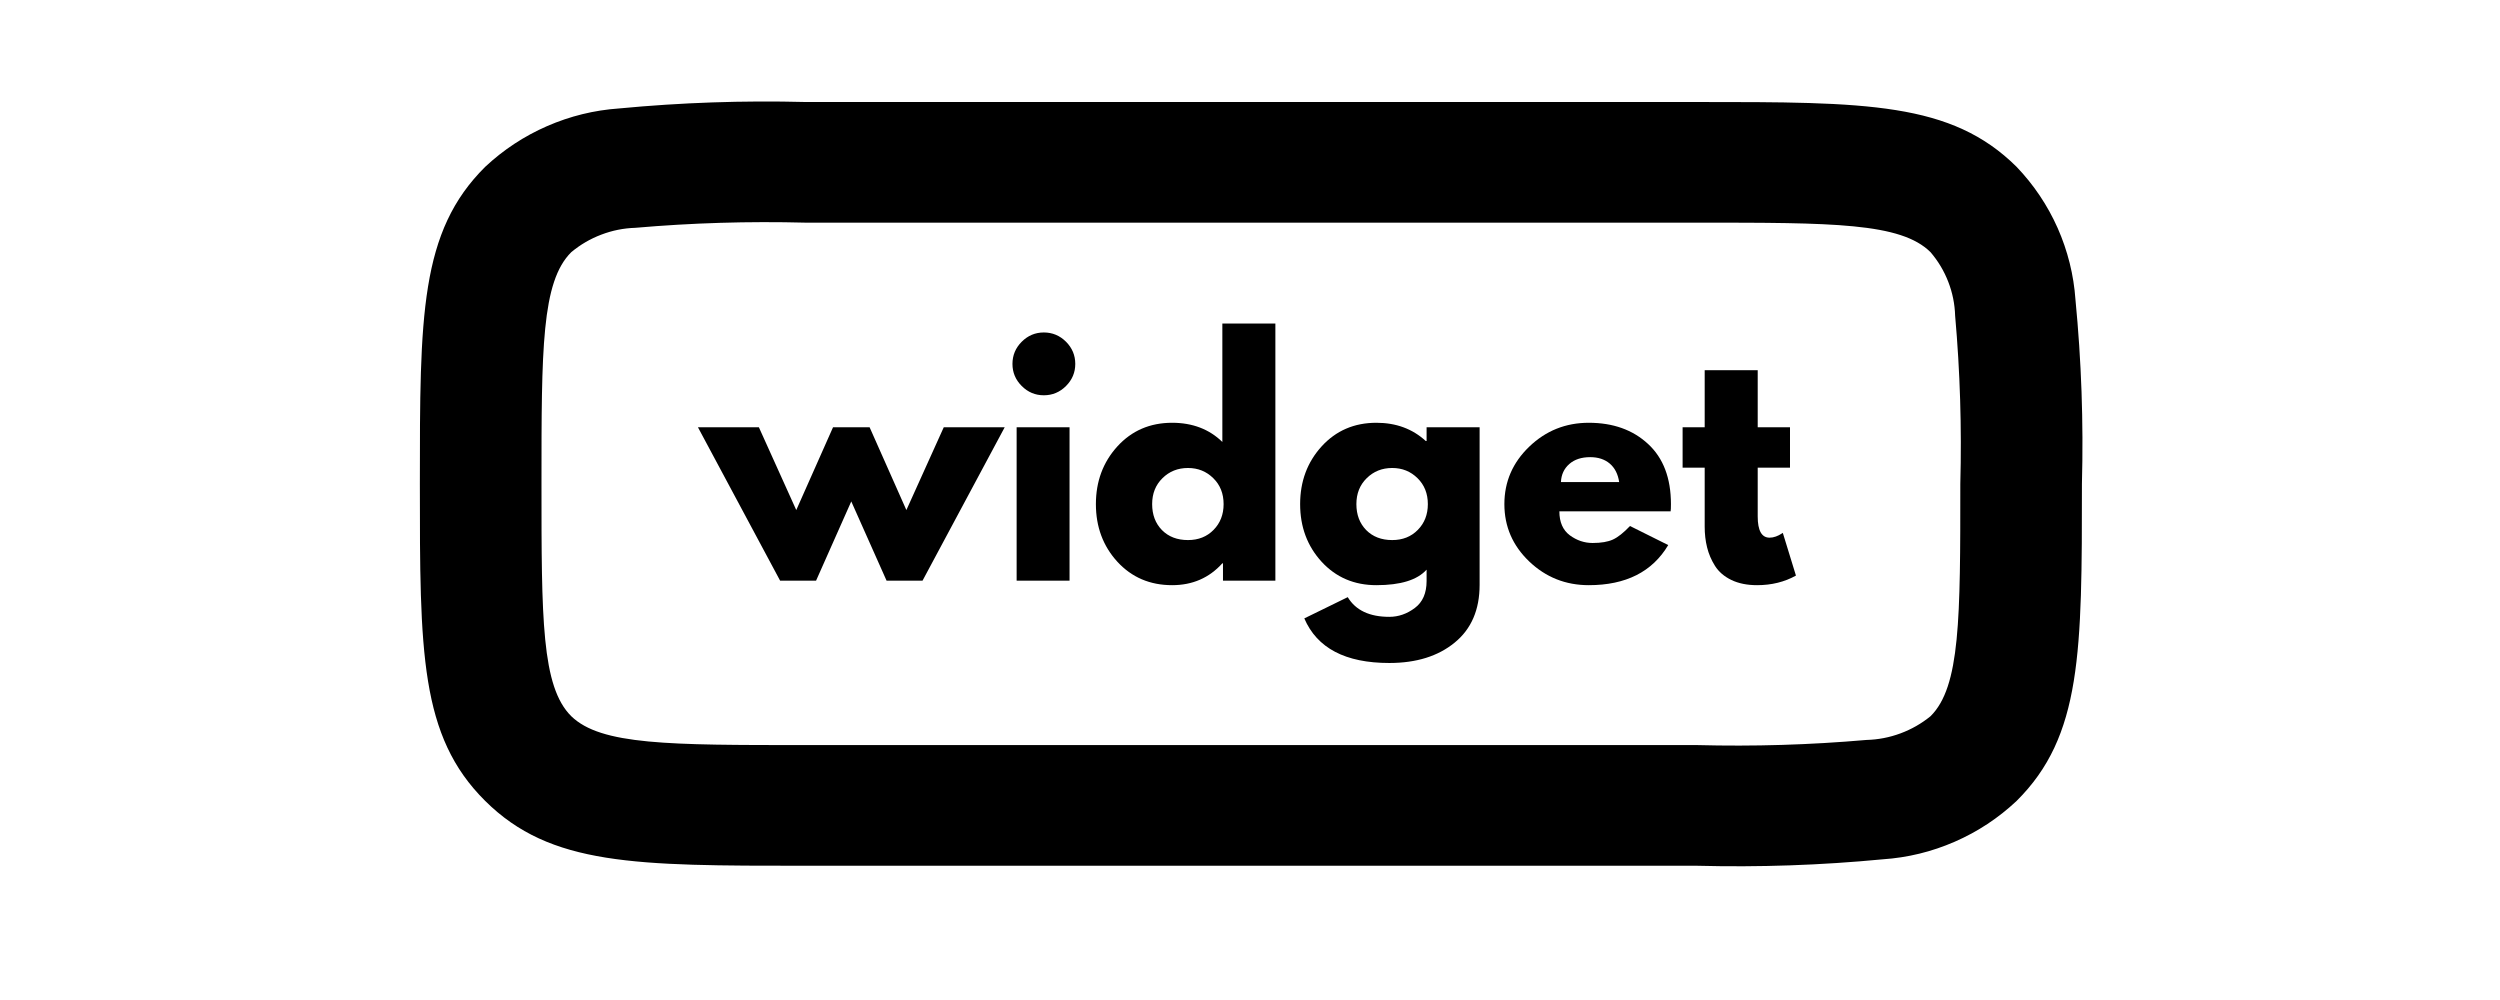 <svg xmlns="http://www.w3.org/2000/svg" xmlns:xlink="http://www.w3.org/1999/xlink" width="500" zoomAndPan="magnify" viewBox="0 0 375 150" height="200" preserveAspectRatio="xMidYMid meet" version="1.0"><defs><g/><clipPath id="3621dde267"><path d="M 62.004 15 L 313 15 L 313 135.203 L 62.004 135.203 Z M 62.004 15 " clip-rule="nonzero"/></clipPath></defs><rect x="-37.5" width="450" fill="#ffffff" y="-15" height="180" fill-opacity="1"/><rect x="-37.5" width="450" fill="#ffffff" y="-15" height="180" fill-opacity="1"/><g clip-path="url(#3621dde267)"><path fill="#000000" d="M 254.547 15.301 C 279.973 15.301 292.688 15.301 302.488 25.023 C 303.773 26.367 304.934 27.809 305.969 29.352 C 307.004 30.895 307.898 32.516 308.652 34.215 C 309.402 35.914 310.004 37.664 310.453 39.469 C 310.902 41.27 311.191 43.098 311.32 44.953 C 312.211 54.141 312.535 63.352 312.289 72.582 C 312.289 97.805 312.289 110.414 302.488 120.141 C 299.746 122.719 296.652 124.758 293.203 126.262 C 289.754 127.766 286.152 128.645 282.398 128.898 C 273.137 129.785 263.852 130.105 254.547 129.863 L 120.82 129.863 C 95.297 129.863 82.582 129.863 72.781 120.141 C 62.98 110.414 62.98 97.805 62.98 72.582 C 62.98 47.359 62.98 34.746 72.781 25.023 C 75.527 22.457 78.625 20.418 82.07 18.914 C 85.52 17.414 89.117 16.527 92.867 16.266 C 102.168 15.383 111.484 15.059 120.82 15.301 Z M 266.68 147.961 C 279.195 147.961 285.41 147.961 291.617 150.559 C 295.73 152.188 299.355 154.562 302.488 157.684 C 305.609 160.809 308.035 164.402 309.766 168.465 C 311.133 171.996 311.879 175.656 312 179.441 C 312.289 183.293 312.289 187.527 312.289 193.207 L 312.289 217.371 C 312.289 229.789 312.289 235.949 309.766 242.113 C 308.035 246.176 305.609 249.77 302.488 252.895 C 299.355 256.016 295.73 258.391 291.617 260.02 C 288.098 261.418 284.441 262.191 280.652 262.328 C 276.676 262.617 272.402 262.617 266.68 262.617 C 254.258 262.617 247.949 262.617 241.738 260.02 C 237.656 258.344 234.031 255.969 230.867 252.895 C 227.809 249.742 225.418 246.148 223.688 242.113 C 222.285 238.586 221.508 234.93 221.359 231.137 C 221.066 227.285 221.066 223.051 221.066 217.371 L 221.066 193.207 C 221.066 180.883 221.066 174.625 223.688 168.465 C 225.418 164.43 227.809 160.836 230.867 157.684 C 232.32 156.246 233.895 154.957 235.586 153.812 C 237.281 152.672 239.066 151.695 240.941 150.891 C 242.82 150.082 244.754 149.457 246.746 149.012 C 248.742 148.57 250.758 148.312 252.801 148.25 C 256.684 147.961 260.953 147.961 266.68 147.961 Z M 284.73 167.215 C 282.012 166.059 276.867 166.059 266.68 166.059 C 261.051 166.059 256.875 166.059 253.965 166.25 C 252.172 166.312 250.426 166.633 248.727 167.215 C 246.859 167.973 245.211 169.062 243.781 170.48 C 242.352 171.898 241.25 173.539 240.477 175.398 C 239.312 178.094 239.312 183.098 239.312 193.207 L 239.312 217.371 C 239.312 222.953 239.312 227.094 239.504 229.98 C 239.566 231.766 239.891 233.496 240.477 235.18 C 241.25 237.039 242.352 238.68 243.781 240.098 C 245.211 241.516 246.859 242.605 248.727 243.363 C 251.441 244.52 256.488 244.52 266.68 244.52 C 272.309 244.52 276.578 244.52 279.391 244.328 C 281.215 244.254 282.996 243.934 284.73 243.363 C 286.566 242.598 288.184 241.508 289.582 240.09 C 291.043 238.695 292.141 237.059 292.879 235.18 C 294.047 232.484 294.047 227.48 294.047 217.371 L 294.047 193.207 C 294.047 187.625 294.047 183.484 293.852 180.598 C 293.84 178.805 293.516 177.07 292.879 175.398 C 292.141 173.52 291.043 171.883 289.582 170.488 C 288.184 169.07 286.566 167.98 284.73 167.215 Z M 145.078 147.961 C 170.504 147.961 183.316 147.961 193.117 157.684 C 195.668 160.41 197.691 163.48 199.188 166.898 C 200.688 170.32 201.574 173.891 201.852 177.613 C 202.742 186.832 203.066 196.074 202.82 205.336 C 202.82 230.559 202.82 243.172 193.117 252.895 C 190.367 255.449 187.266 257.469 183.82 258.957 C 180.371 260.441 176.773 261.309 173.027 261.559 C 163.734 262.531 154.418 262.883 145.078 262.617 L 120.82 262.617 C 95.297 262.617 82.582 262.617 72.781 252.895 C 70.23 250.168 68.207 247.098 66.711 243.676 C 65.211 240.258 64.324 236.688 64.047 232.965 C 63.066 223.781 62.711 214.57 62.98 205.336 C 62.98 180.02 62.98 167.406 72.781 157.684 C 75.531 155.129 78.633 153.109 82.078 151.621 C 85.527 150.133 89.125 149.266 92.867 149.02 C 102.16 148.047 111.48 147.695 120.82 147.961 Z M 180.211 170.488 C 175.746 166.059 165.555 166.059 145.078 166.059 L 120.82 166.059 C 112.297 165.836 103.789 166.094 95.297 166.828 C 93.543 166.934 91.848 167.297 90.211 167.918 C 88.57 168.543 87.062 169.398 85.688 170.488 C 81.223 174.914 81.223 185.023 81.223 205.336 C 81 213.758 81.262 222.168 82 230.559 C 82.105 232.301 82.473 233.984 83.102 235.613 C 83.73 237.238 84.594 238.73 85.688 240.09 C 90.152 244.52 100.34 244.52 120.82 244.52 L 145.078 244.52 C 153.602 244.742 162.109 244.484 170.602 243.75 C 172.352 243.645 174.047 243.281 175.688 242.66 C 177.328 242.035 178.836 241.18 180.211 240.09 C 184.578 235.66 184.578 225.555 184.578 205.336 C 184.801 196.883 184.543 188.441 183.801 180.02 C 183.73 178.277 183.391 176.594 182.777 174.961 C 182.16 173.332 181.305 171.84 180.211 170.488 Z M 289.582 37.828 C 285.117 33.398 274.926 33.398 254.547 33.398 L 120.82 33.398 C 112.297 33.176 103.789 33.434 95.297 34.172 C 93.535 34.227 91.832 34.57 90.188 35.199 C 88.539 35.824 87.043 36.699 85.688 37.828 C 81.223 42.258 81.223 52.363 81.223 72.582 C 81.223 92.797 81.223 103.004 85.688 107.43 C 90.152 111.762 100.34 111.762 120.82 111.762 L 254.547 111.762 C 263.039 111.984 271.512 111.73 279.973 110.992 C 281.727 110.945 283.426 110.617 285.07 110.008 C 286.715 109.398 288.219 108.539 289.582 107.43 C 294.047 103.004 294.047 92.797 294.047 72.582 C 294.27 64.16 294.012 55.75 293.27 47.359 C 293.219 45.605 292.875 43.914 292.242 42.277 C 291.609 40.641 290.723 39.16 289.582 37.828 Z M 289.582 37.828 " fill-opacity="1" fill-rule="nonzero"/></g><g fill="#000000" fill-opacity="1"><g transform="translate(105.581, 87.104)"><g><path d="M 16.828 0 L 11.438 0 L -0.891 -23.016 L 8.25 -23.016 L 13.859 -10.594 L 19.375 -23.016 L 24.859 -23.016 L 30.375 -10.594 L 35.984 -23.016 L 45.125 -23.016 L 32.797 0 L 27.406 0 L 22.109 -11.891 Z M 16.828 0 "/></g></g></g><g fill="#000000" fill-opacity="1"><g transform="translate(149.807, 87.104)"><g><path d="M 3.453 -35.844 C 4.379 -36.77 5.484 -37.234 6.766 -37.234 C 8.055 -37.234 9.164 -36.77 10.094 -35.844 C 11.02 -34.914 11.484 -33.805 11.484 -32.516 C 11.484 -31.234 11.02 -30.129 10.094 -29.203 C 9.164 -28.273 8.055 -27.812 6.766 -27.812 C 5.484 -27.812 4.379 -28.273 3.453 -29.203 C 2.523 -30.129 2.062 -31.234 2.062 -32.516 C 2.062 -33.805 2.523 -34.914 3.453 -35.844 Z M 2.688 -23.016 L 2.688 0 L 10.625 0 L 10.625 -23.016 Z M 2.688 -23.016 "/></g></g></g><g fill="#000000" fill-opacity="1"><g transform="translate(163.353, 87.104)"><g><path d="M 4.25 -2.844 C 2.102 -5.195 1.031 -8.078 1.031 -11.484 C 1.031 -14.891 2.102 -17.773 4.25 -20.141 C 6.406 -22.504 9.145 -23.688 12.469 -23.688 C 15.52 -23.688 18.031 -22.727 20 -20.812 L 20 -38.578 L 27.953 -38.578 L 27.953 0 L 20.094 0 L 20.094 -2.609 L 20 -2.609 C 18.031 -0.422 15.52 0.672 12.469 0.672 C 9.145 0.672 6.406 -0.5 4.25 -2.844 Z M 11.016 -15.375 C 9.984 -14.363 9.469 -13.066 9.469 -11.484 C 9.469 -9.898 9.957 -8.602 10.938 -7.594 C 11.926 -6.594 13.227 -6.094 14.844 -6.094 C 16.406 -6.094 17.688 -6.602 18.688 -7.625 C 19.688 -8.645 20.188 -9.93 20.188 -11.484 C 20.188 -13.066 19.672 -14.363 18.641 -15.375 C 17.609 -16.395 16.344 -16.906 14.844 -16.906 C 13.32 -16.906 12.047 -16.395 11.016 -15.375 Z M 11.016 -15.375 "/></g></g></g><g fill="#000000" fill-opacity="1"><g transform="translate(193.989, 87.104)"><g><path d="M 1.656 5.656 L 8.172 2.469 C 9.359 4.438 11.438 5.422 14.406 5.422 C 15.781 5.422 17.055 4.977 18.234 4.094 C 19.41 3.219 20 1.867 20 0.047 L 20 -1.656 C 18.602 -0.102 16.094 0.672 12.469 0.672 C 9.145 0.672 6.406 -0.5 4.25 -2.844 C 2.102 -5.195 1.031 -8.078 1.031 -11.484 C 1.031 -14.891 2.102 -17.773 4.25 -20.141 C 6.406 -22.504 9.145 -23.688 12.469 -23.688 C 15.426 -23.688 17.895 -22.773 19.875 -20.953 L 20 -20.953 L 20 -23.016 L 27.953 -23.016 L 27.953 0.625 C 27.953 4.363 26.707 7.25 24.219 9.281 C 21.738 11.32 18.469 12.344 14.406 12.344 C 7.82 12.344 3.57 10.113 1.656 5.656 Z M 11.016 -15.375 C 9.984 -14.363 9.469 -13.066 9.469 -11.484 C 9.469 -9.898 9.957 -8.602 10.938 -7.594 C 11.926 -6.594 13.227 -6.094 14.844 -6.094 C 16.406 -6.094 17.688 -6.602 18.688 -7.625 C 19.688 -8.645 20.188 -9.93 20.188 -11.484 C 20.188 -13.066 19.672 -14.363 18.641 -15.375 C 17.609 -16.395 16.344 -16.906 14.844 -16.906 C 13.32 -16.906 12.047 -16.395 11.016 -15.375 Z M 11.016 -15.375 "/></g></g></g><g fill="#000000" fill-opacity="1"><g transform="translate(224.625, 87.104)"><g><path d="M 25.969 -10.406 L 9.281 -10.406 C 9.281 -8.789 9.801 -7.594 10.844 -6.812 C 11.895 -6.039 13.035 -5.656 14.266 -5.656 C 15.547 -5.656 16.562 -5.828 17.312 -6.172 C 18.062 -6.516 18.914 -7.191 19.875 -8.203 L 25.609 -5.344 C 23.223 -1.332 19.25 0.672 13.688 0.672 C 10.219 0.672 7.238 -0.516 4.75 -2.891 C 2.27 -5.266 1.031 -8.129 1.031 -11.484 C 1.031 -14.836 2.27 -17.707 4.75 -20.094 C 7.238 -22.488 10.219 -23.688 13.688 -23.688 C 17.332 -23.688 20.297 -22.629 22.578 -20.516 C 24.867 -18.41 26.016 -15.398 26.016 -11.484 C 26.016 -10.941 26 -10.582 25.969 -10.406 Z M 9.516 -14.797 L 18.25 -14.797 C 18.07 -15.992 17.602 -16.914 16.844 -17.562 C 16.082 -18.207 15.102 -18.531 13.906 -18.531 C 12.594 -18.531 11.547 -18.188 10.766 -17.5 C 9.984 -16.812 9.566 -15.91 9.516 -14.797 Z M 9.516 -14.797 "/></g></g></g><g fill="#000000" fill-opacity="1"><g transform="translate(251.672, 87.104)"><g><path d="M 4.031 -23.016 L 4.031 -31.578 L 11.984 -31.578 L 11.984 -23.016 L 16.828 -23.016 L 16.828 -16.953 L 11.984 -16.953 L 11.984 -9.641 C 11.984 -7.516 12.578 -6.453 13.766 -6.453 C 14.066 -6.453 14.379 -6.508 14.703 -6.625 C 15.035 -6.75 15.289 -6.875 15.469 -7 L 15.75 -7.172 L 17.719 -0.766 C 16.008 0.191 14.066 0.672 11.891 0.672 C 10.391 0.672 9.102 0.41 8.031 -0.109 C 6.957 -0.629 6.141 -1.332 5.578 -2.219 C 5.023 -3.102 4.629 -4.031 4.391 -5 C 4.148 -5.969 4.031 -7.008 4.031 -8.125 L 4.031 -16.953 L 0.719 -16.953 L 0.719 -23.016 Z M 4.031 -23.016 "/></g></g></g></svg>